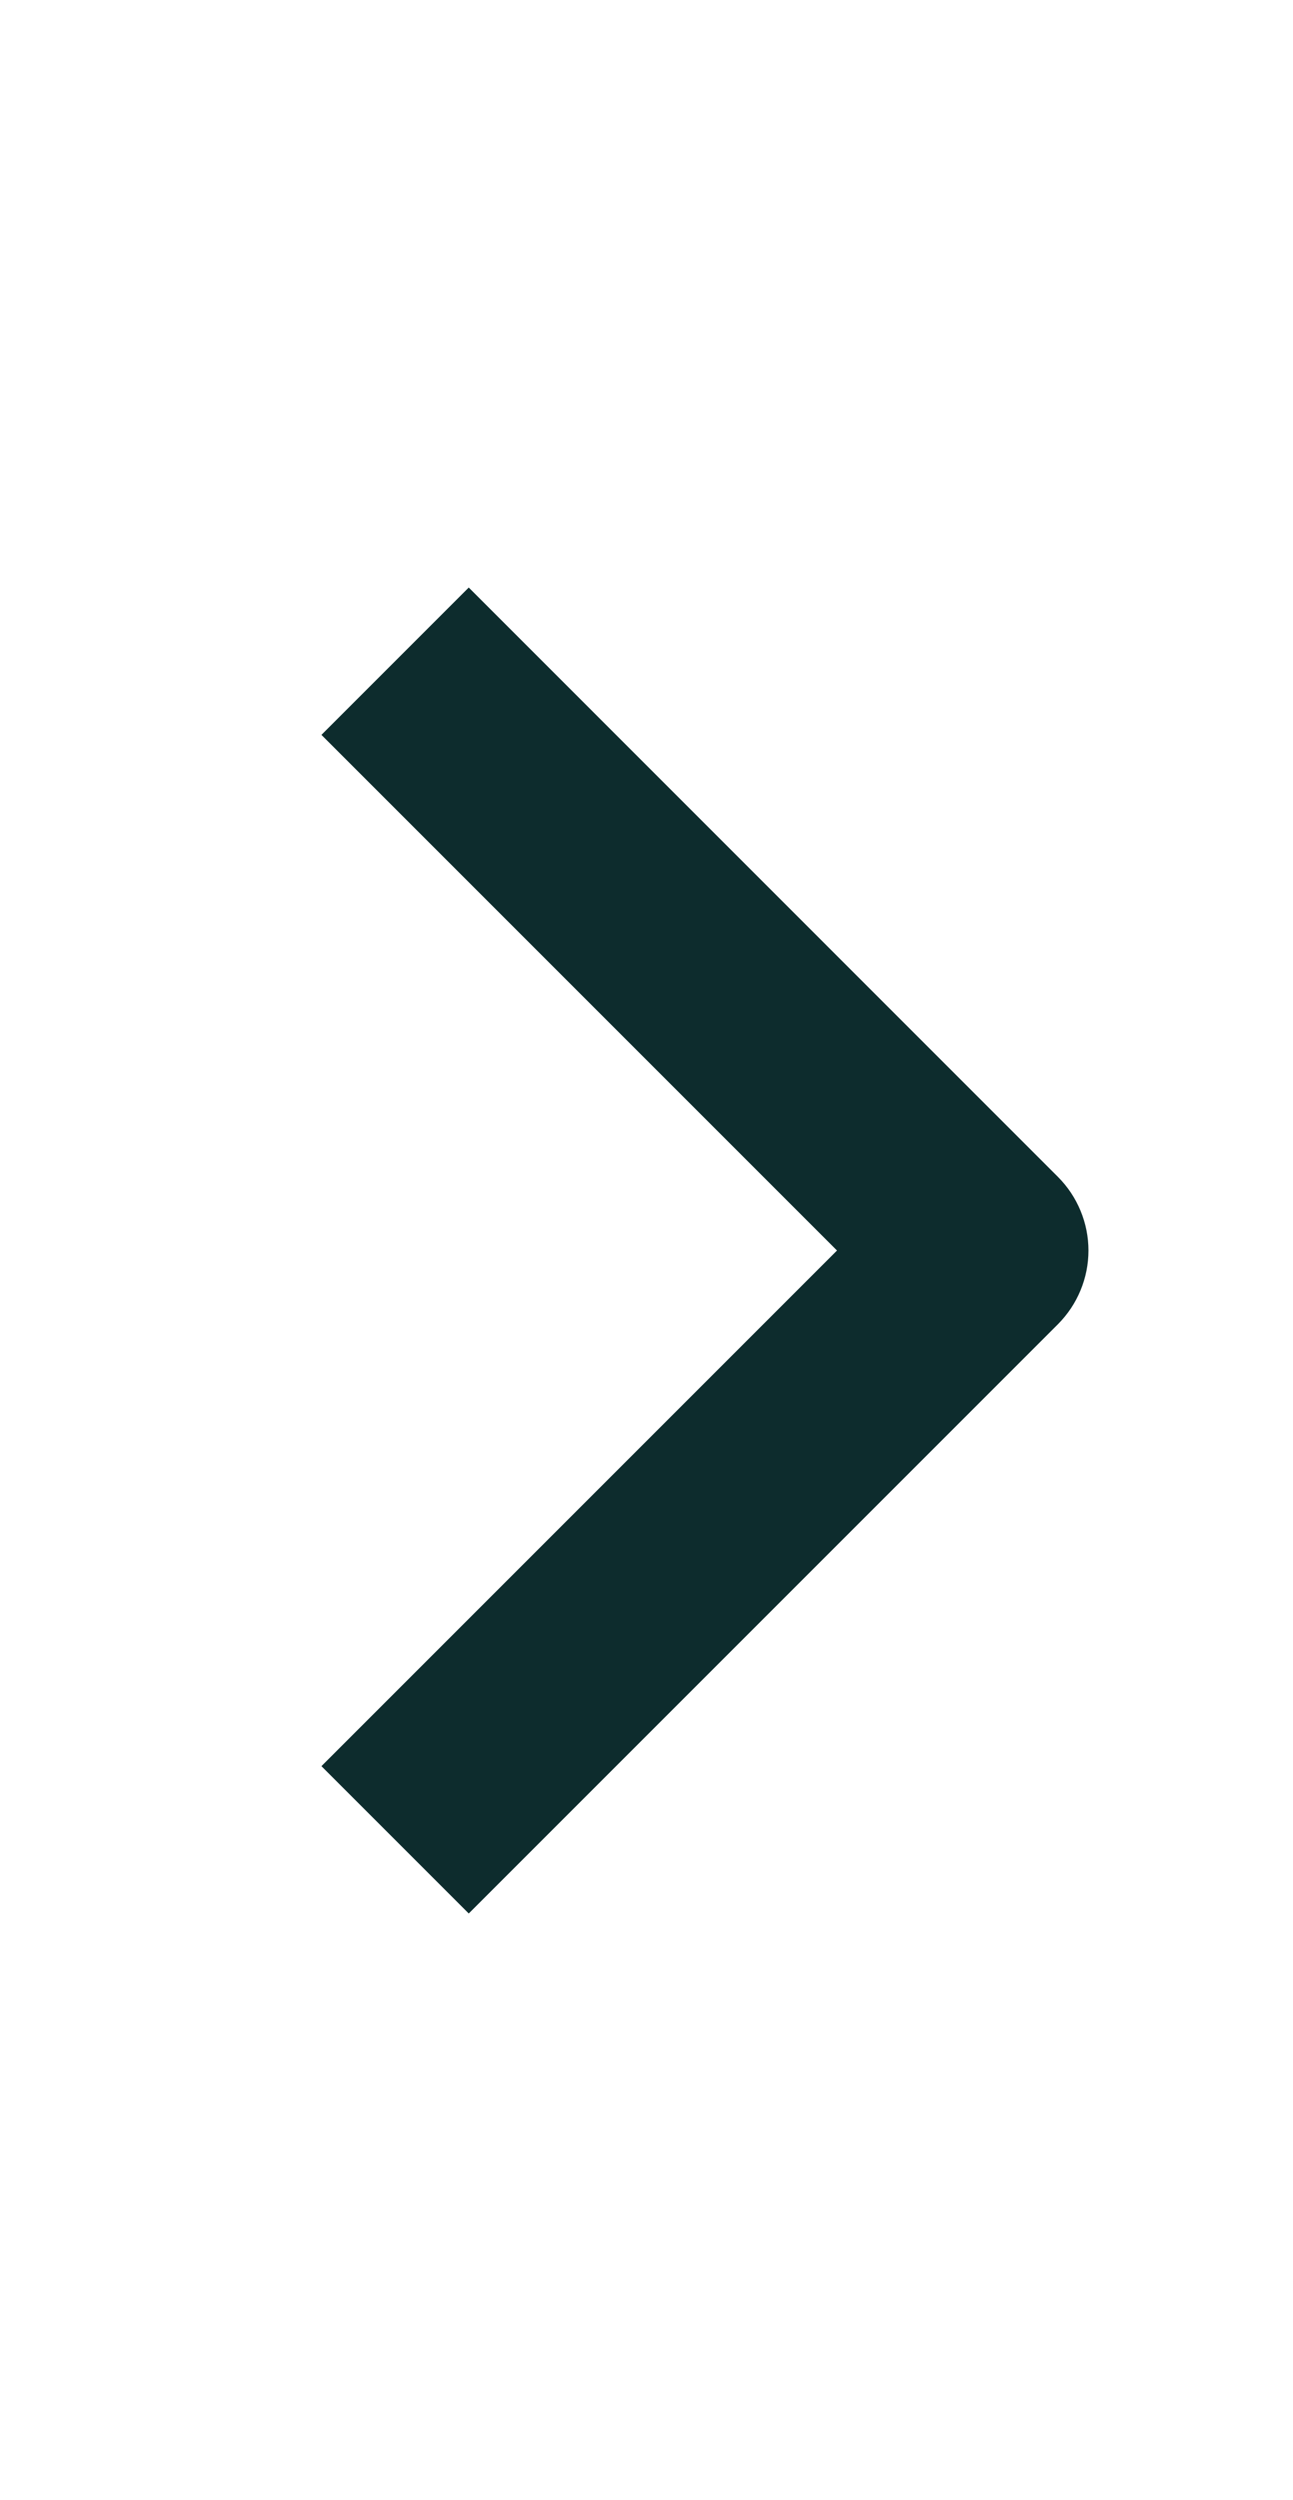 <svg width="15" height="29" viewBox="0 0 15 29" fill="none" xmlns="http://www.w3.org/2000/svg">
<path fill-rule="evenodd" clip-rule="evenodd" d="M12.273 15.36L5.438 22.195L3.729 20.486L9.71 14.505L3.729 8.524L5.438 6.815L12.273 13.651C12.499 13.877 12.627 14.185 12.627 14.505C12.627 14.826 12.499 15.133 12.273 15.36Z" fill="#0D2C2D"/>
</svg>
